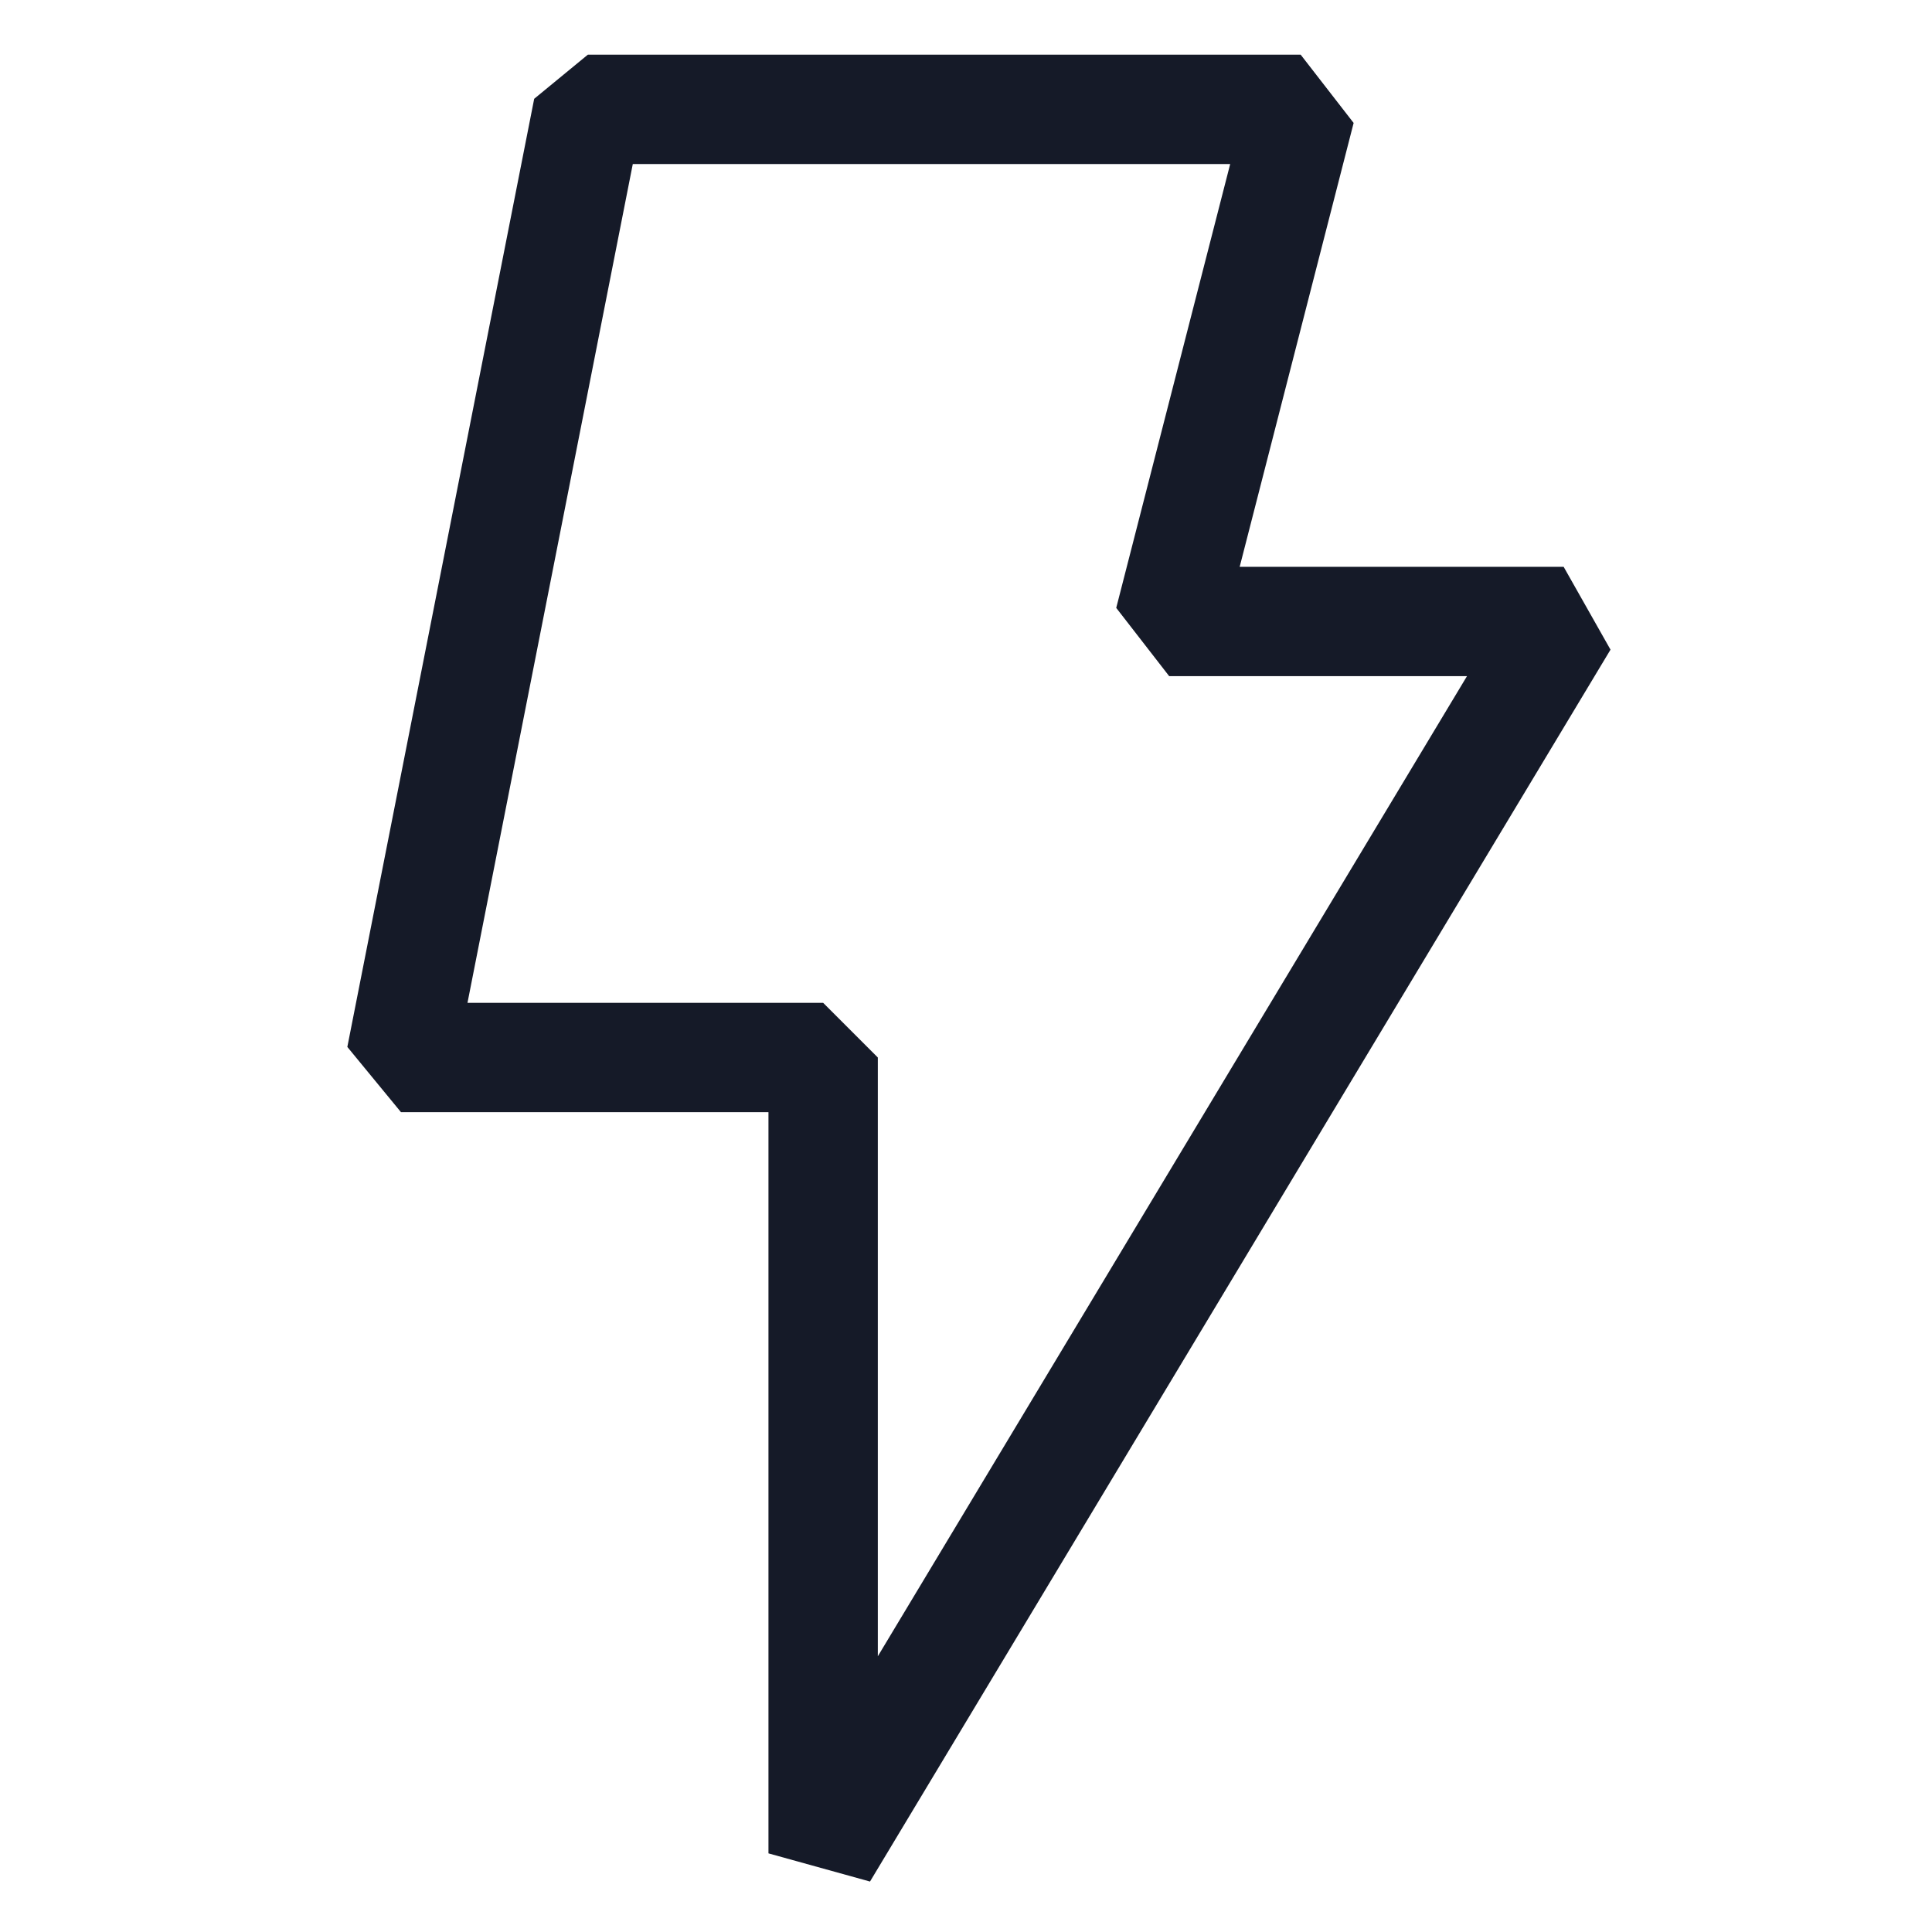<svg width="53" height="53" viewBox="0 0 53 53" fill="none" xmlns="http://www.w3.org/2000/svg">
<path d="M35.681 3H16.126L11 29.01H22.581V50.843L42.895 17.049H32.074L35.681 3Z" stroke="#151A28" stroke-width="3" stroke-linejoin="bevel"/>
</svg>
